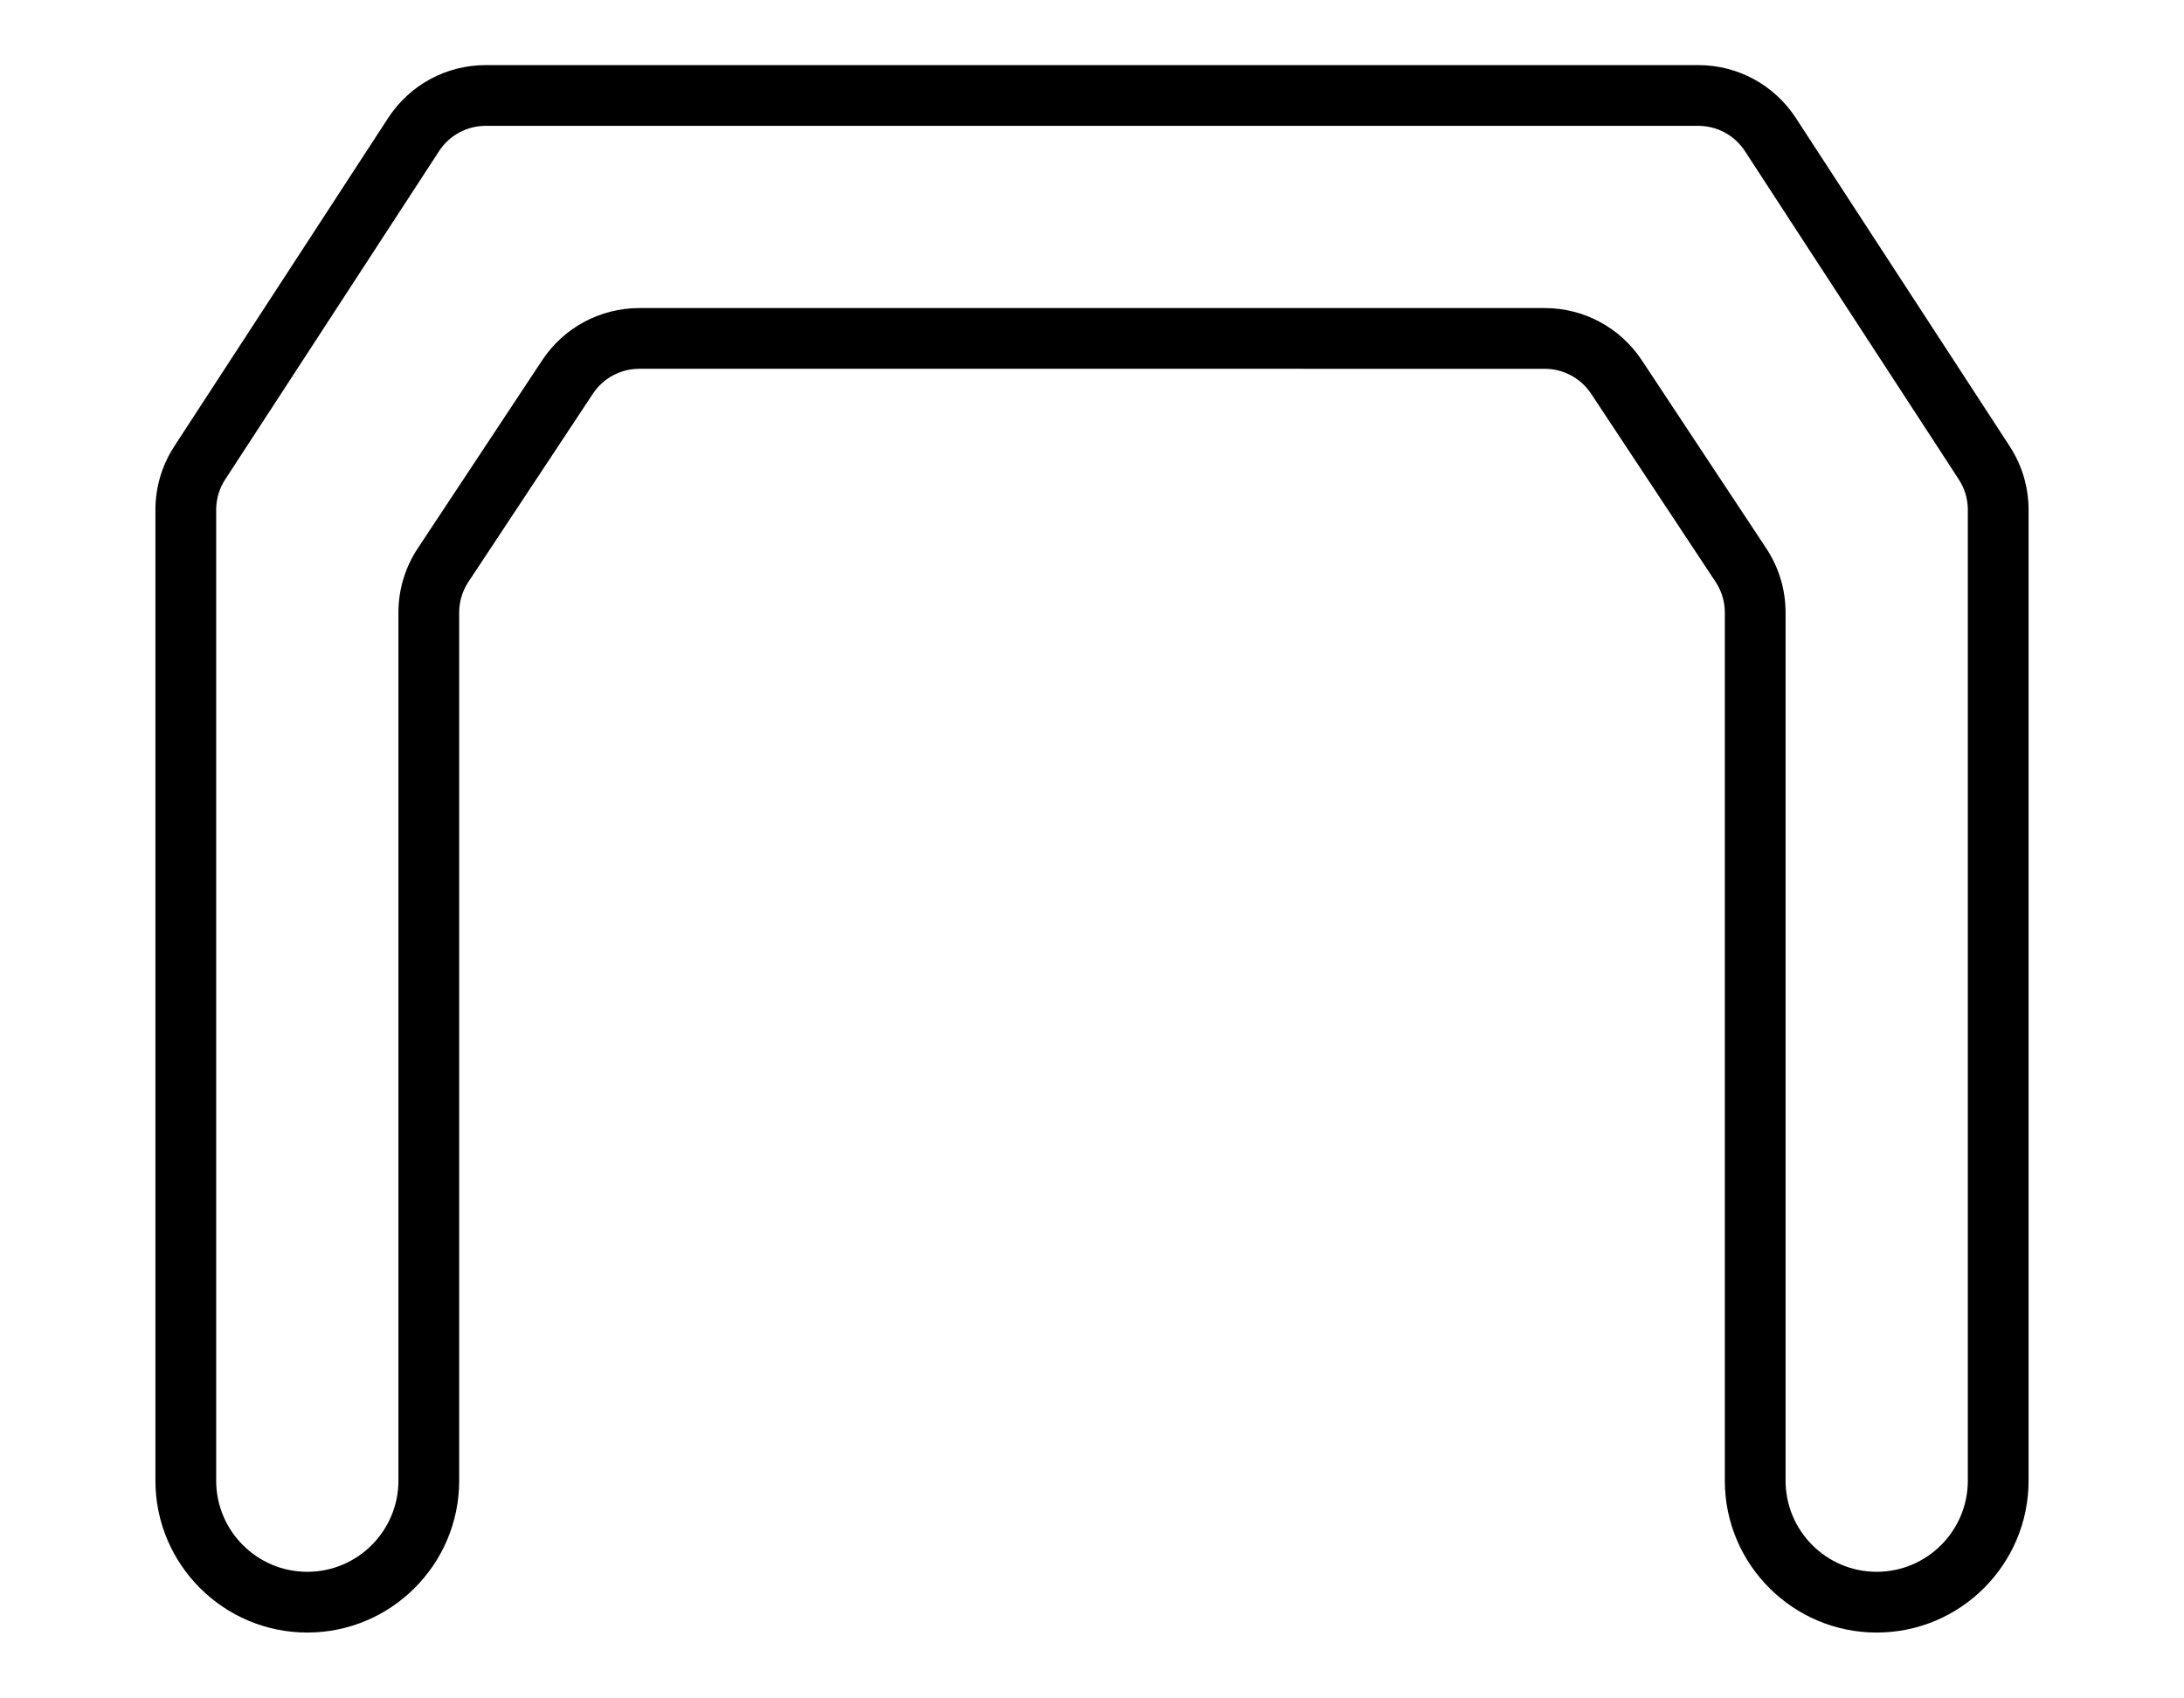 <?xml version="1.0" encoding="utf-8"?>
<!-- Generator: Adobe Illustrator 28.3.0, SVG Export Plug-In . SVG Version: 6.00 Build 0)  -->
<svg version="1.1" id="svg909" xmlns:svg="http://www.w3.org/2000/svg"
	 xmlns="http://www.w3.org/2000/svg" xmlns:xlink="http://www.w3.org/1999/xlink" x="0px" y="0px" width="719.012px"
	 height="558.988px" viewBox="0 0 719.012 558.988" style="enable-background:new 0 0 719.012 558.988;"
	 xml:space="preserve">
<path d="M617.844,537.552c-27.57,0-50-22.43-50-50V201.706
	c0-3.611-1.053-7.111-3.045-10.121l-40.965-61.924
	c-3.406-5.15-9.126-8.225-15.301-8.225H210.48c-6.175,0-11.895,3.074-15.302,8.225
	l-40.965,61.923c-1.992,3.012-3.045,6.512-3.045,10.122v285.846
	c0,27.57-22.43,50-50,50s-50-22.43-50-50V167.876
	c0-7.449,2.148-14.686,6.214-20.928L127.786,38.854
	c7.104-10.906,19.116-17.418,32.132-17.418h399.177
	c13.016,0,25.027,6.512,32.132,17.418l70.402,108.093
	c4.066,6.243,6.215,13.479,6.215,20.929v319.676
	C667.844,515.122,645.414,537.552,617.844,537.552z M210.48,101.436h298.054
	c12.906,0,24.861,6.427,31.981,17.19l40.964,61.922
	c4.164,6.293,6.365,13.609,6.365,21.157v285.846c0,16.542,13.458,30,30,30
	s30-13.458,30-30V167.876c0-3.563-1.028-7.026-2.974-10.014L574.468,49.77
	c-3.398-5.219-9.146-8.334-15.373-8.334H159.918c-6.228,0-11.975,3.115-15.374,8.334
	L74.141,157.863c-1.944,2.986-2.973,6.449-2.973,10.013v319.676
	c0,16.542,13.458,30,30,30s30-13.458,30-30V201.706
	c0-7.546,2.201-14.862,6.364-21.156l40.966-61.924
	C185.618,107.862,197.574,101.436,210.48,101.436z"/>
</svg>
